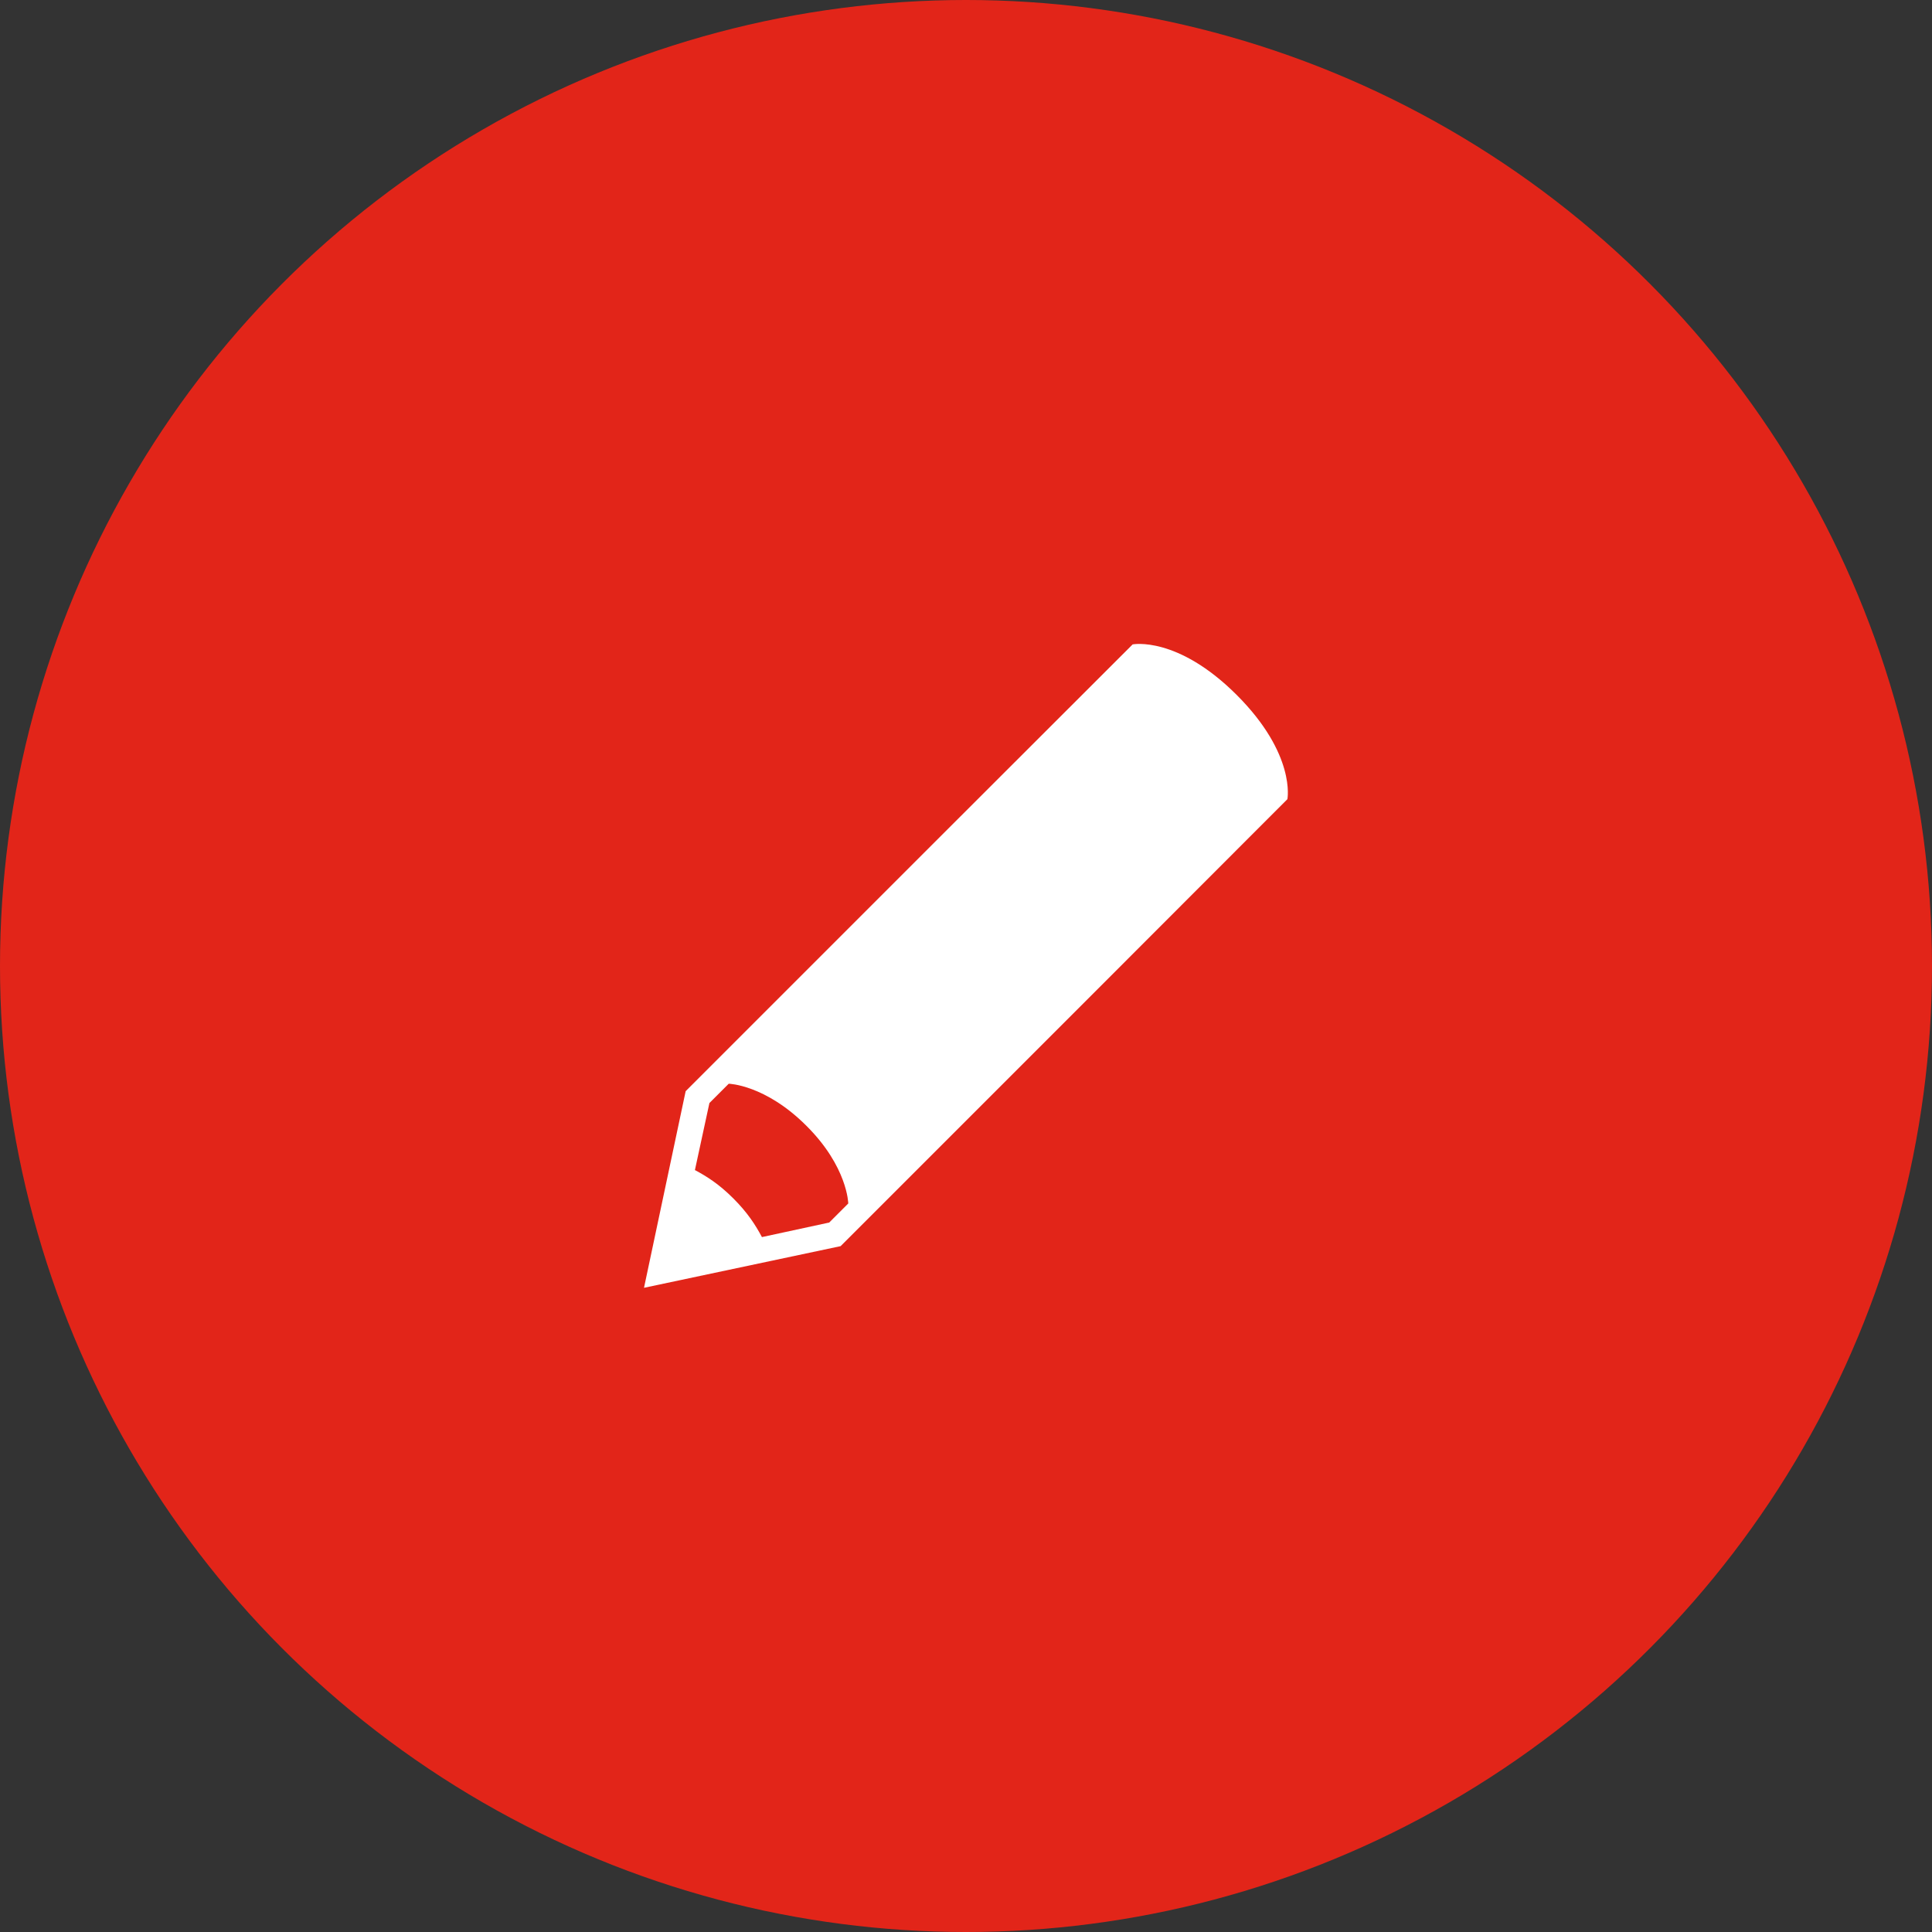 <?xml version="1.0" encoding="UTF-8"?><svg id="Capa_1" xmlns="http://www.w3.org/2000/svg" viewBox="0 0 96 96"><rect x="0" y="0" width="96" height="96" fill="#333333" stroke="none"/><defs><style>.cls-1{fill:#e22519;}.cls-2{fill:#fff;fill-rule:evenodd;}</style></defs><circle class="cls-1" cx="48" cy="48" r="48"/><g id="ico-featured-element-pencil"><path id="Fill-1-Copy-2" class="cls-2" d="m61.46,34.54c-2.96-2.96-5.18-2.52-5.18-2.52l-10.37,10.36-11.84,11.84-2.07,9.77,9.77-2.07,11.84-11.84,10.36-10.37s.44-2.22-2.52-5.18Zm-20.27,26.21l-3.33.72c-.32-.6-.71-1.21-1.42-1.92-.71-.71-1.31-1.09-1.91-1.41l.72-3.33.96-.96s1.81.04,3.86,2.09c2.05,2.04,2.08,3.86,2.08,3.86l-.96.96Z"/></g></svg>